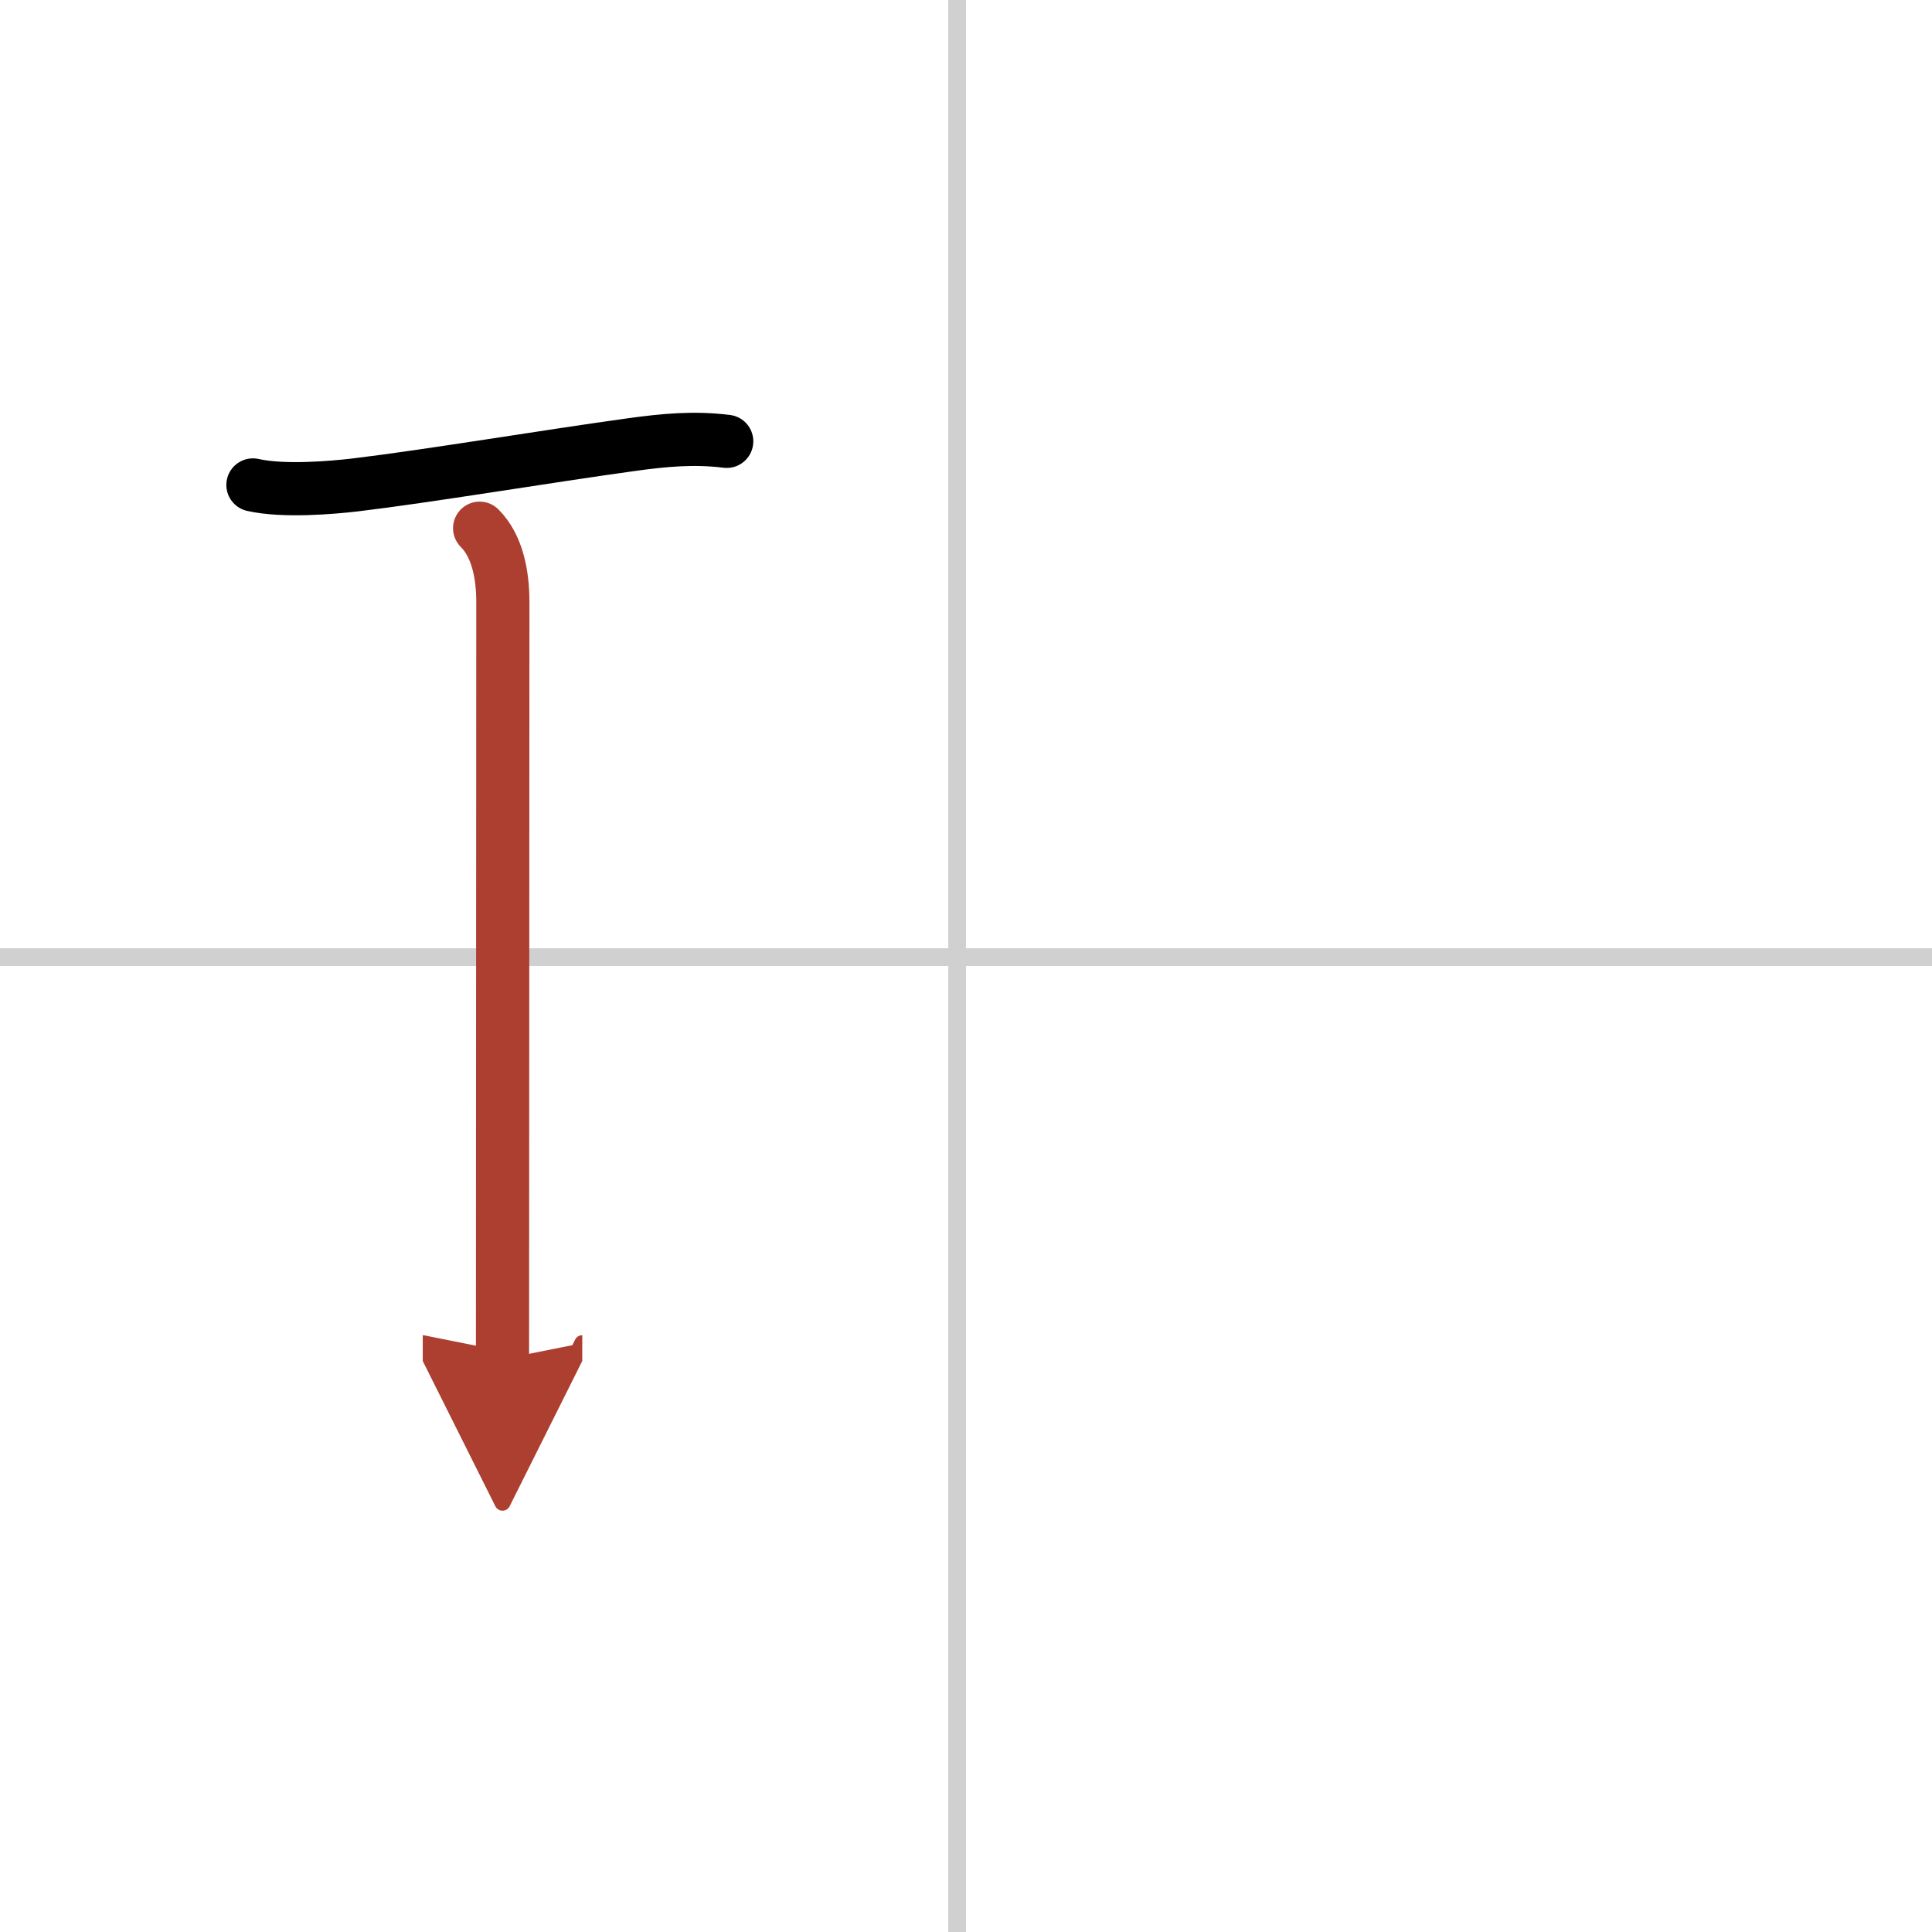 <svg width="400" height="400" viewBox="0 0 109 109" xmlns="http://www.w3.org/2000/svg"><defs><marker id="a" markerWidth="4" orient="auto" refX="1" refY="5" viewBox="0 0 10 10"><polyline points="0 0 10 5 0 10 1 5" fill="#ad3f31" stroke="#ad3f31"/></marker></defs><g fill="none" stroke="#000" stroke-linecap="round" stroke-linejoin="round" stroke-width="3"><rect width="100%" height="100%" fill="#fff" stroke="#fff"/><line x1="54" x2="54" y2="109" stroke="#d0d0d0" stroke-width="1"/><line x2="109" y1="54" y2="54" stroke="#d0d0d0" stroke-width="1"/><path d="m14.27 27.36c1.73 0.39 4.47 0.15 5.76 0 4.17-0.5 10.77-1.61 15.63-2.28 1.81-0.25 3.5-0.41 5.34-0.18"/><path d="m27.06 29.8c1 1 1.31 2.61 1.31 4.17 0 11.15-0.02 32.52-0.02 42.71" marker-end="url(#a)" stroke="#ad3f31"/></g></svg>
